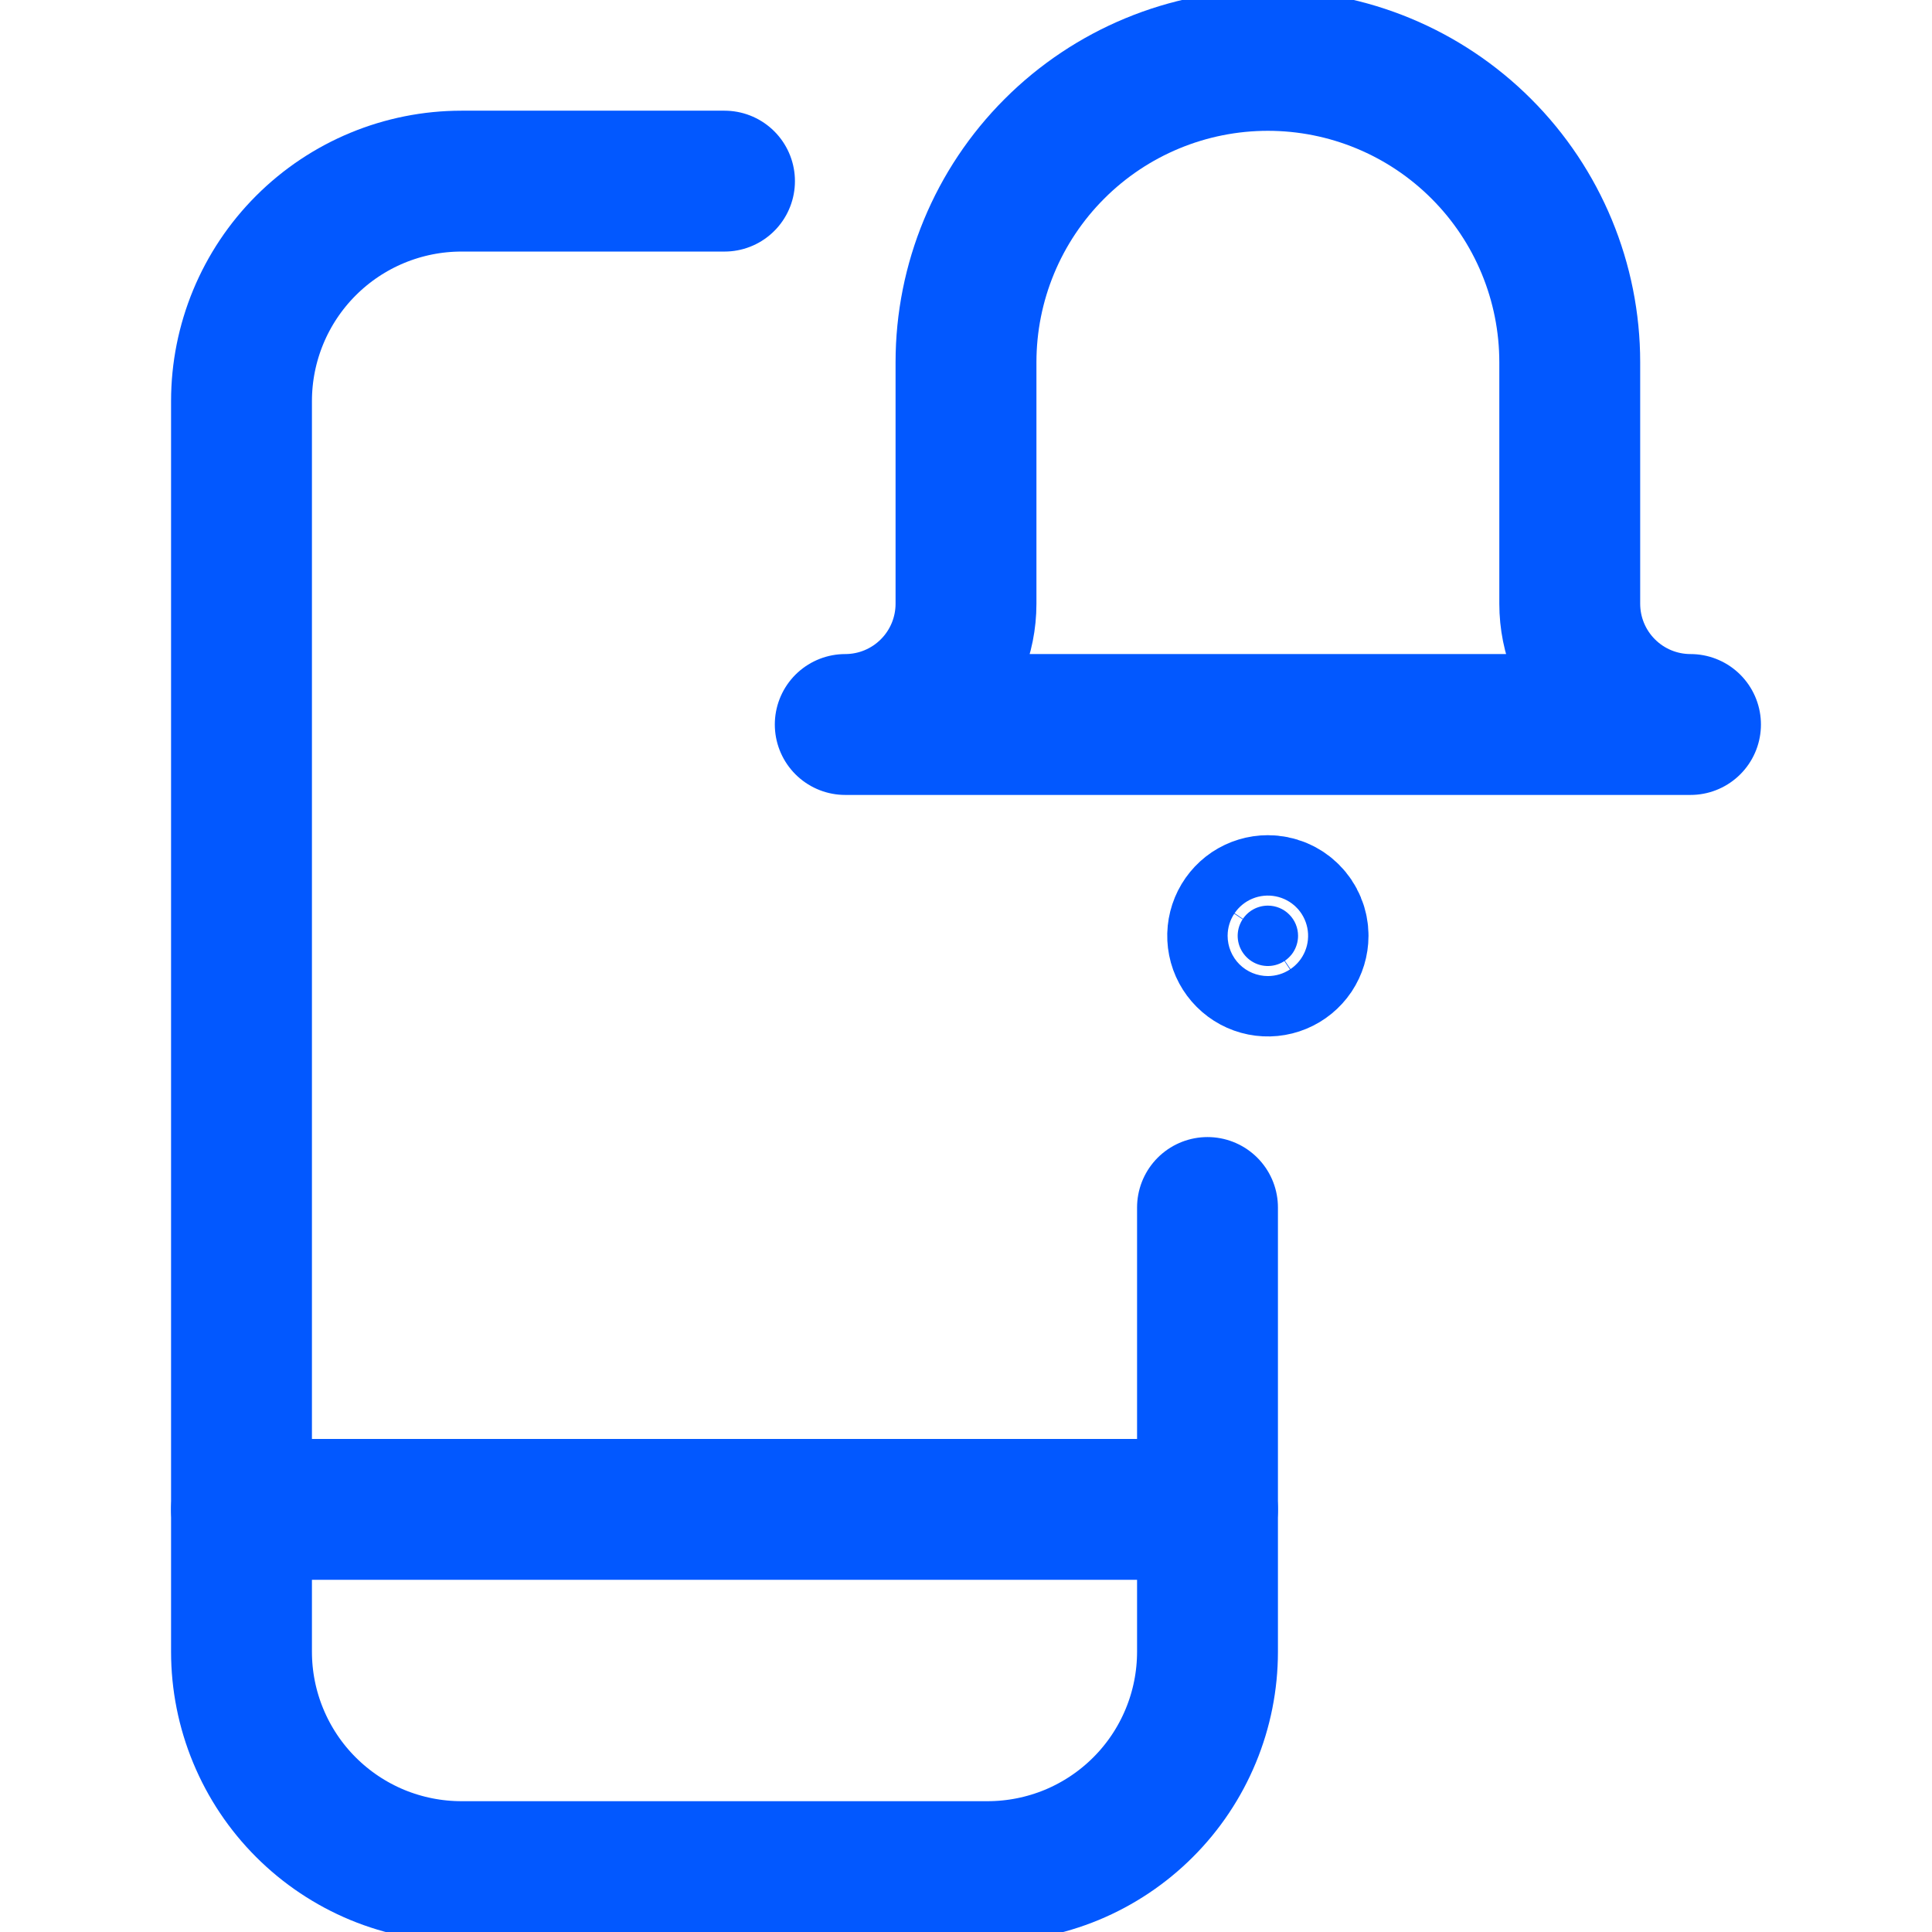 <svg width="48" height="48" viewBox="0 0 48 48" fill="none" xmlns="http://www.w3.org/2000/svg">
<g clip-path="url(#clip0_806:30)">
<path d="M30 30V41.036C30 41.754 29.859 42.464 29.584 43.127C29.309 43.791 28.907 44.393 28.399 44.9C27.891 45.408 27.289 45.81 26.626 46.085C25.962 46.359 25.252 46.5 24.534 46.5H11.466C10.748 46.5 10.038 46.359 9.374 46.085C8.711 45.81 8.109 45.408 7.601 44.9C7.093 44.393 6.691 43.791 6.416 43.127C6.141 42.464 6 41.754 6 41.036V9.966C6 8.516 6.576 7.126 7.601 6.101C8.626 5.076 10.016 4.5 11.466 4.5H18" stroke="#0258FF" stroke-width="3.5" stroke-linecap="round" stroke-linejoin="round"/>
<path d="M6 37.5H30" stroke="#0258FF" stroke-width="3.5" stroke-linecap="round" stroke-linejoin="round"/>
<path d="M31.5 1.5C33.489 1.5 35.397 2.29 36.803 3.697C38.21 5.103 39 7.011 39 9V15C39 15.796 39.316 16.559 39.879 17.121C40.441 17.684 41.204 18 42 18H21C21.796 18 22.559 17.684 23.121 17.121C23.684 16.559 24 15.796 24 15V9C24 7.011 24.79 5.103 26.197 3.697C27.603 2.29 29.511 1.5 31.5 1.5V1.5Z" stroke="#0258FF" stroke-width="3.5" stroke-linecap="round" stroke-linejoin="round"/>
<path d="M31.5 22.5C31.352 22.5 31.207 22.544 31.083 22.626C30.96 22.709 30.864 22.826 30.807 22.963C30.75 23.1 30.735 23.251 30.764 23.396C30.793 23.542 30.865 23.675 30.97 23.78C31.075 23.885 31.208 23.957 31.354 23.986C31.499 24.015 31.65 24 31.787 23.943C31.924 23.886 32.041 23.79 32.124 23.667C32.206 23.543 32.25 23.398 32.25 23.25C32.25 23.051 32.171 22.86 32.03 22.72C31.89 22.579 31.699 22.5 31.5 22.5Z" fill="#0258FF" stroke="#0258FF" stroke-width="3.5" stroke-linecap="round" stroke-linejoin="round"/>
</g>
<defs>
<clipPath id="clip0_806:30">
<rect width="48" height="48" fill="white"/>
</clipPath>
</defs>
</svg>
